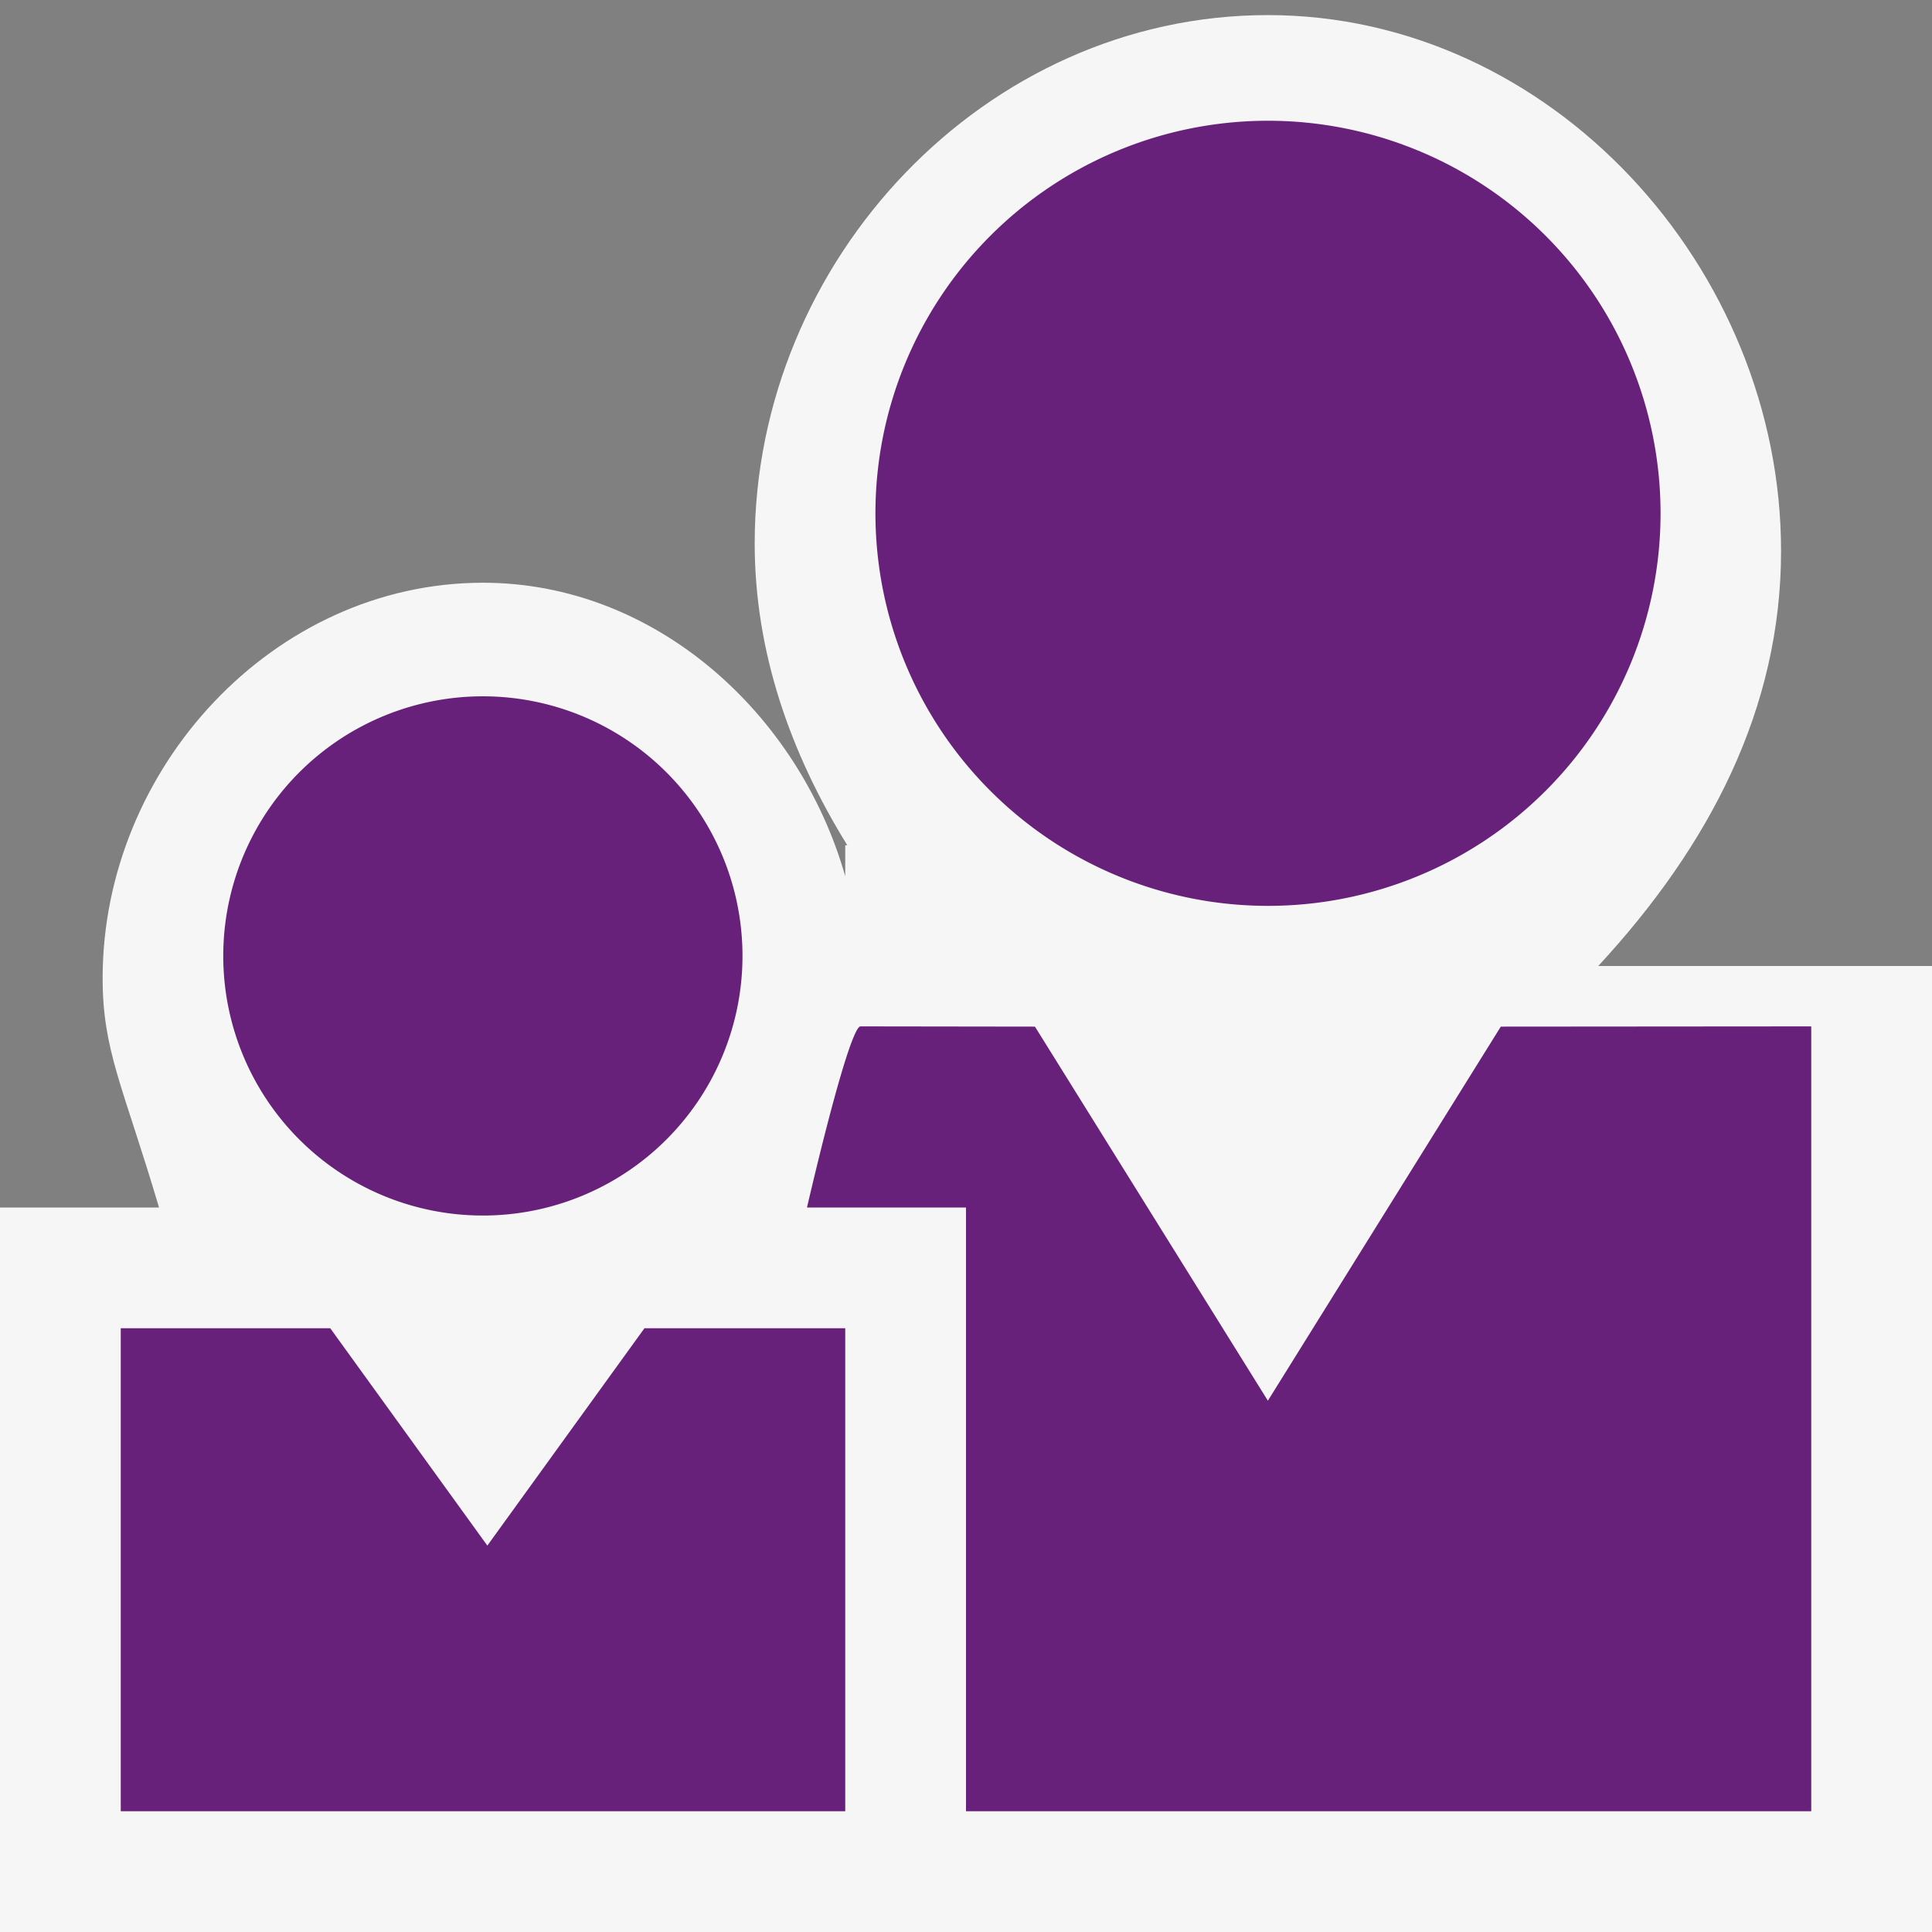 <svg xmlns="http://www.w3.org/2000/svg" viewBox="0 0 16 16"><rect x="0" y="0" width="16" height="16" fill="#808080" stroke="none"/><style>.icon-canvas-transparent{opacity:0;fill:#f6f6f6}.icon-vs-out{fill:#f6f6f6}.icon-visualstudio{fill:#68217a}</style><path class="icon-canvas-transparent" d="M16 16H0V0h16v16z" id="canvas"/><path class="icon-vs-out" d="M16 8v8H0v-6h1.317C1.021 9 .85 8.705.85 8.101.85 6.364 2.263 4.826 4 4.826c1.426 0 2.616 1.083 3 2.431V7h.017c-.474-.766-.767-1.605-.767-2.5C6.25 2.156 8.157.125 10.5.125c2.344 0 4.25 2.094 4.25 4.438C14.75 5.865 14.161 7 13.236 8H16z" id="outline"/><g id="iconBg"><path class="icon-visualstudio" d="M7.25 4.251a3.25 3.25 0 1 1 6.502 0 3.25 3.25 0 0 1-6.502 0zm5.179 4.251L10.5 11.6 8.571 8.502 7.126 8.5c-.054 0-.209.5-.443 1.5H8v5h7V8.5l-2.571.002zM1.85 7.85a2.15 2.15 0 1 0 4.298.002A2.15 2.15 0 0 0 1.85 7.85M5.337 11l-1.301 1.8L2.735 11H1v4h6v-4H5.337z"/></g></svg>